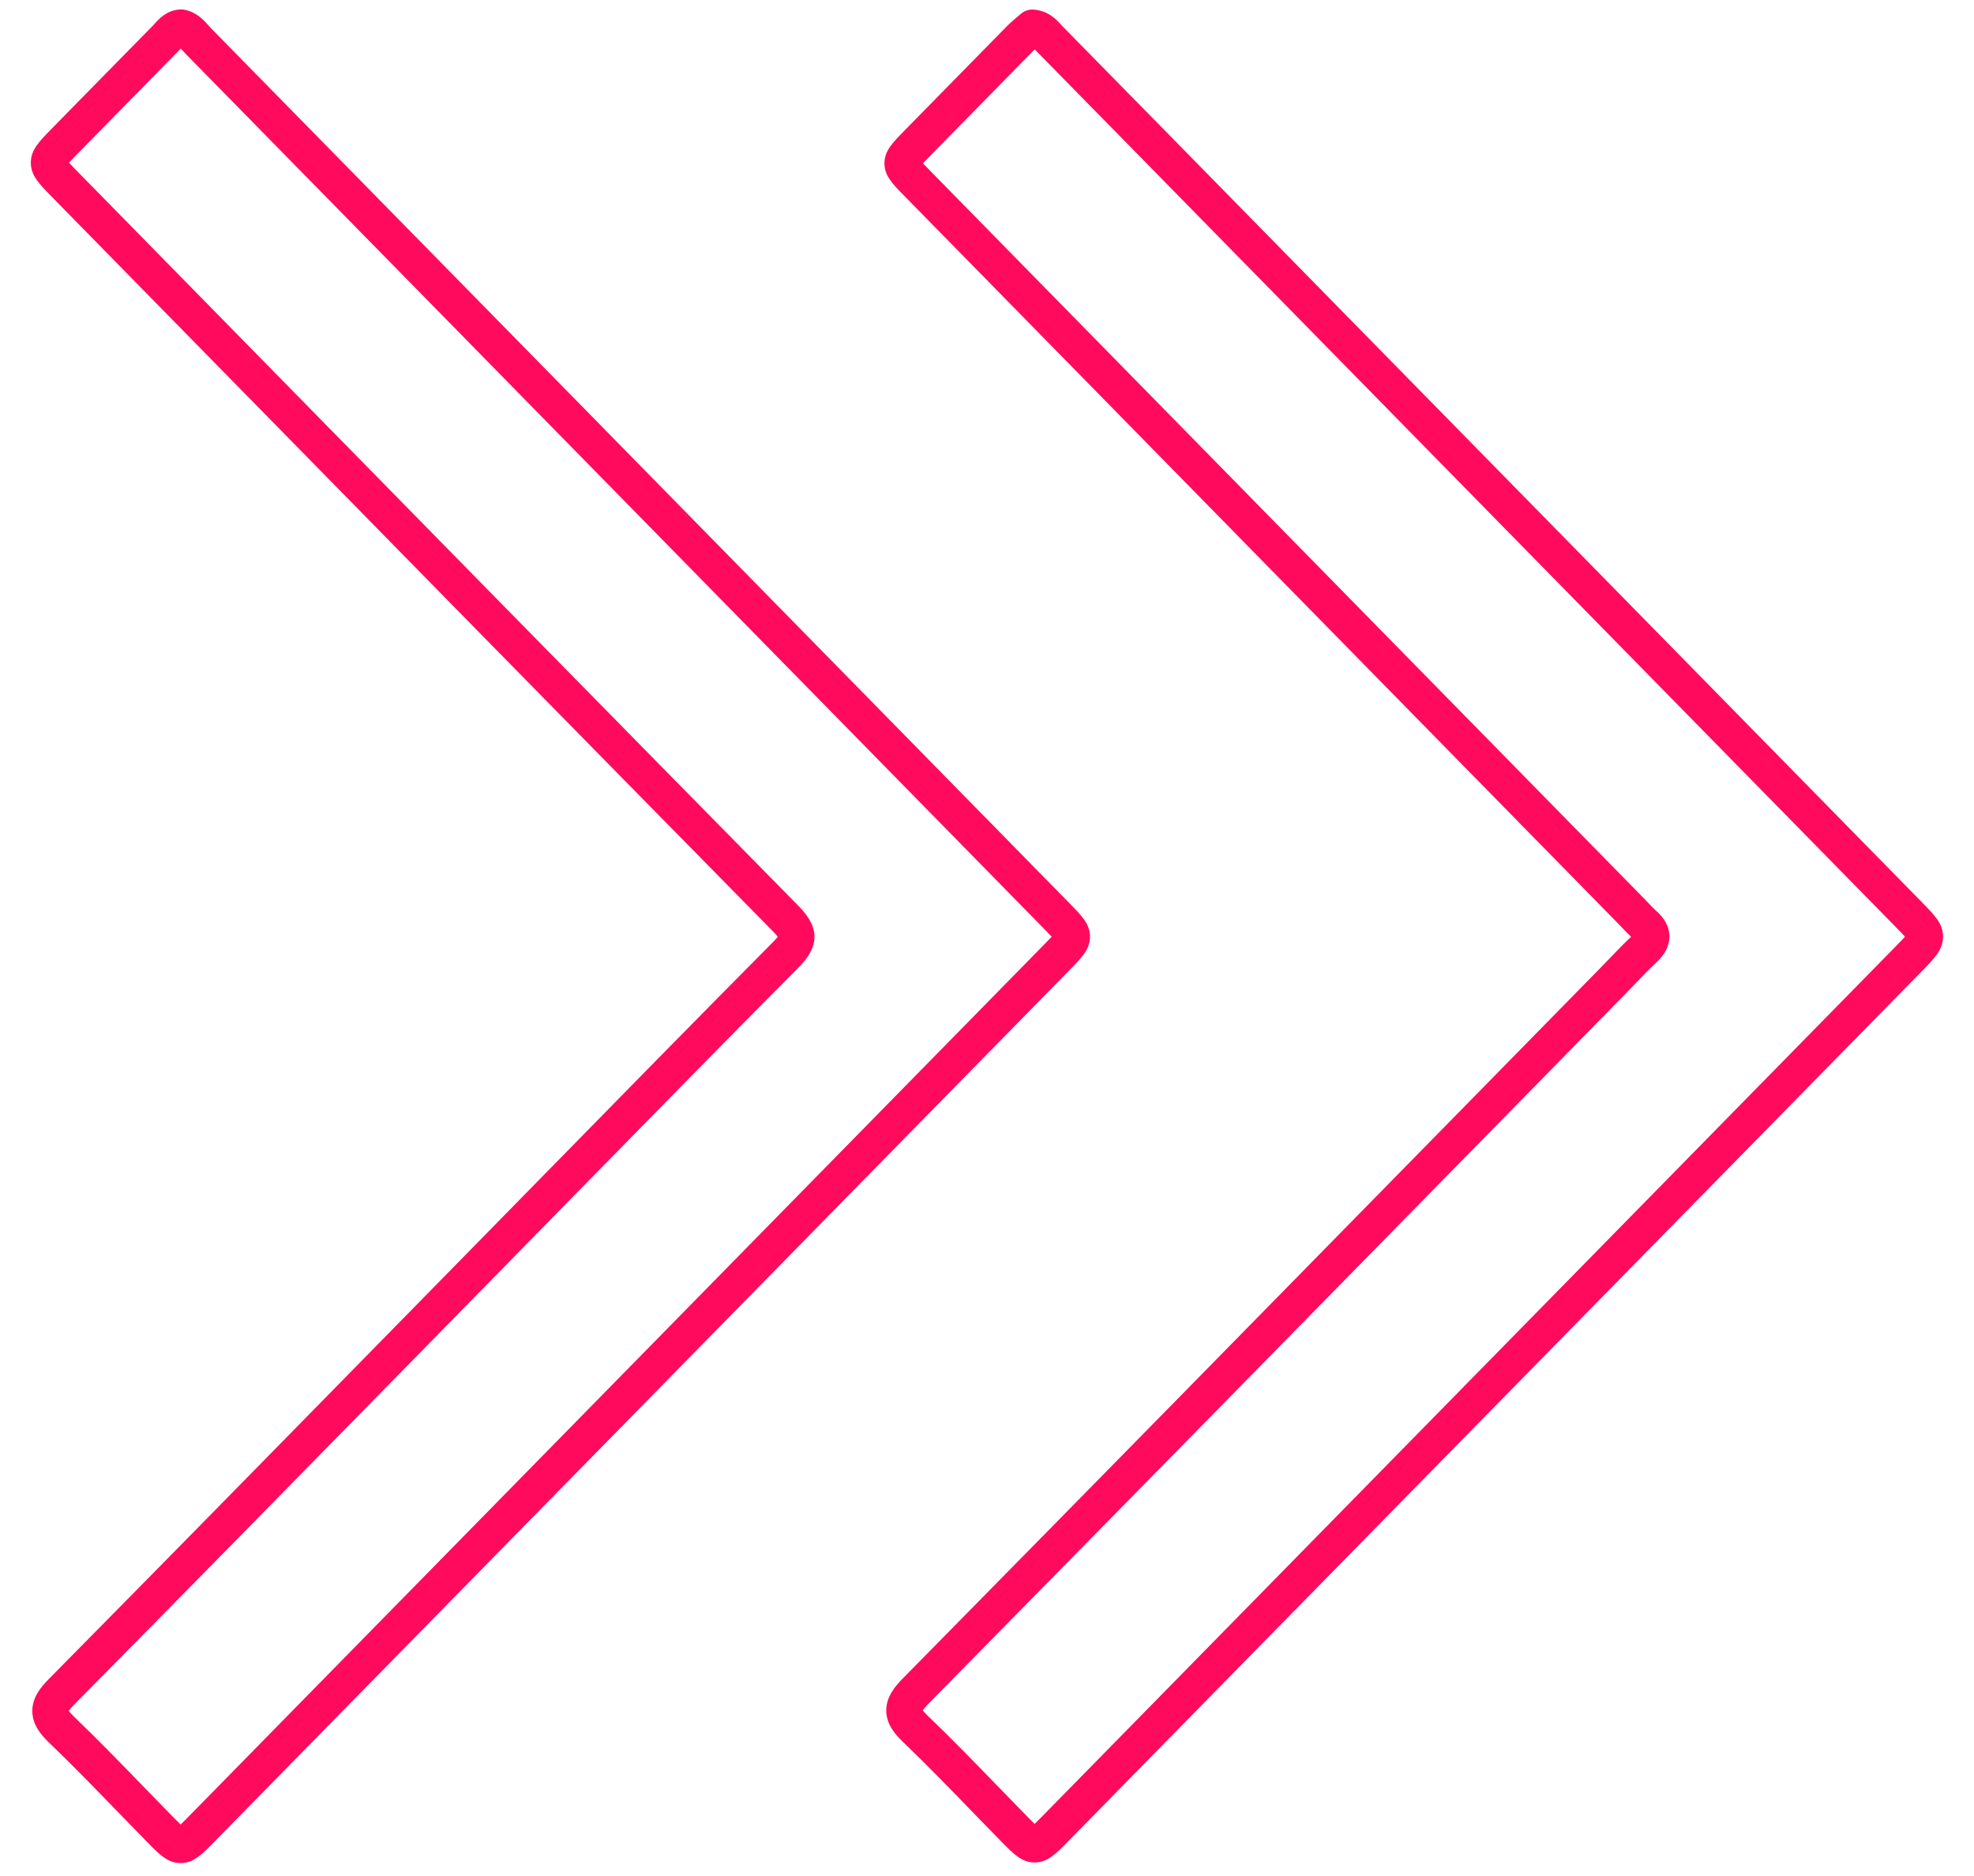 <?xml version="1.0" encoding="UTF-8" standalone="no"?> <svg xmlns="http://www.w3.org/2000/svg" xmlns:xlink="http://www.w3.org/1999/xlink" xmlns:serif="http://www.serif.com/" width="100%" height="100%" viewBox="0 0 18213 17313" xml:space="preserve" style="fill-rule:evenodd;clip-rule:evenodd;stroke-linejoin:round;stroke-miterlimit:2;"> <rect id="Монтажная-область1" serif:id="Монтажная область1" x="0" y="0" width="18211.8" height="17309" style="fill:none;"></rect> <g id="Монтажная-область11" serif:id="Монтажная область1"> <g id="Слой-1" serif:id="Слой 1"> <path d="M634.775,15786.1c6.513,9.496 19.863,26.163 46.375,51.63c221.892,213.108 438.833,436.874 648.608,653.266c87.05,89.754 174.1,179.546 261.65,268.767c25.575,26.058 53.125,54.112 75.175,75.121c22.013,-20.954 49.48,-48.942 74.963,-74.913c2629.9,-2680.7 5259.79,-5361.38 7889.58,-8042.17c25.088,-25.555 52.154,-53.159 72.171,-75.034c-19.617,-21.391 -45.921,-48.212 -70.346,-73.108c-1597.9,-1629.05 -3195.85,-3258.04 -4793.79,-4887l-507.866,-517.763c-857.013,-873.712 -1743.21,-1777.19 -2615.42,-2665.1c-13.904,-14.146 -26.492,-28.383 -37.621,-40.971c-3.075,-3.47 -6.491,-7.325 -10.054,-11.283c-6.579,7.221 -13.192,14.338 -19.946,21.163c-256.908,260.591 -517.554,526.475 -769.6,783.591l-161.754,165.021c-28.212,28.783 -58.767,59.963 -80.279,83.817c20.367,22.45 48.683,51.304 74.862,78.004l1118.21,1140.07c1814.98,1850.59 3691.77,3764.18 5540.75,5643.04c191.979,195.209 192.517,367.88 1.788,559.946c-707.275,712.588 -1421.92,1442.08 -2113.04,2147.57c-227.708,232.446 -455.417,464.863 -683.279,697.154c-285.471,291.004 -570.834,582.1 -856.217,873.209c-993.991,1013.94 -2021.84,2062.43 -3036.96,3089.64c-28.004,28.35 -41.546,46.283 -47.988,56.338m1031.83,1404.25c-118.229,0.016 -191.304,-74.446 -312.396,-197.796c-88.037,-89.725 -175.537,-179.983 -263.054,-270.246c-207.762,-214.287 -422.587,-435.883 -640.191,-644.875c-70.263,-67.45 -151.13,-161.025 -152.78,-286.737c-1.65,-126.492 78.334,-223.855 148.196,-294.55c1014.65,-1026.73 2042.25,-2074.96 3036.03,-3088.68c285.396,-291.129 570.796,-582.258 856.284,-873.3c227.829,-232.22 455.487,-464.6 683.124,-696.995c691.492,-705.85 1406.53,-1435.75 2114.6,-2149.13c20.762,-20.916 32.658,-35.362 39.391,-44.616c-7.029,-9.705 -19.704,-25.175 -42.237,-48.092c-1849.15,-1879.01 -3726.04,-3792.71 -5541.12,-5643.42l-1118.2,-1140.05c-115.258,-117.517 -191.421,-195.154 -189.775,-313.854c1.617,-115.9 74.446,-190.225 195.125,-313.35l161.733,-164.983c252.225,-257.309 513.038,-523.367 770.384,-784.392c5.987,-6.058 11.633,-12.429 17.362,-18.8c40.588,-45.125 108.521,-120.663 230.242,-129.254c15.537,-1.146 31.146,-0.017 46.371,3.246c111.458,23.75 177.675,98.612 221.512,148.141c9.233,10.45 17.967,20.329 25.796,28.284c872.275,888.02 1758.51,1791.53 2615.58,2665.28l507.862,517.762c1597.93,1628.94 3195.89,3257.93 4793.79,4887c112.688,114.879 187.133,190.779 186.579,306.892c-0.537,115.208 -75.279,191.387 -188.404,306.7c-2629.83,2680.85 -5259.71,5361.5 -7889.62,8042.21c-116.788,118.996 -193.925,197.625 -312.171,197.625" style="fill:#ff0a5d;fill-rule:nonzero;"></path> <path d="M8514,15780.8c6.563,9.341 19.529,25.262 44.392,49.062c221.979,212.554 438.629,436.146 648.158,652.363c85.833,88.612 174.617,180.241 262.308,269.583c26.288,26.804 54.638,55.696 77.242,77.188c20.954,-20.071 46.754,-46.371 70.729,-70.834c2625,-2675.5 5249.92,-5351.08 7874.75,-8026.62c30.104,-30.691 62.796,-63.991 84.95,-88.816c-21.929,-24.55 -54.133,-57.38 -83.804,-87.605l-6723.96,-6854.5l-261.042,-266.162c-309.287,-315.4 -629.112,-641.525 -944.233,-961.613c-5.4,-5.487 -10.767,-11.183 -16.129,-16.995c-7.725,7.116 -15.242,14.287 -22.396,21.541c-296.459,300.921 -597.309,607.884 -888.284,904.742l-56.541,57.692c-22.242,22.708 -46.129,47.045 -64.655,67.066c18.021,19.392 41.025,42.863 62.484,64.721l6600.54,6728.92c12.533,12.775 24.825,25.85 37.083,38.937c22.012,23.459 42.796,45.625 62.987,63.125c80.746,69.917 122.517,148.563 124.15,233.7c1.646,85.8 -37.883,167.084 -117.5,241.596c-69.187,64.742 -134.654,132.883 -203.941,205.017c-30.904,32.187 -61.842,64.375 -93.075,96.216c-402.567,410.384 -805.088,820.8 -1207.6,1231.22c-1709.1,1742.64 -3476.39,3544.6 -5217.96,5313.58c-28.092,28.509 -41.946,46.617 -48.662,56.892m1032.41,1403.92c-118.371,0 -192.291,-75.329 -314.775,-200.158c-88.404,-90.084 -177.554,-182.084 -263.766,-271.059c-207.396,-214.025 -421.842,-435.345 -639.326,-643.591c-69.545,-66.579 -149.67,-159.063 -151.525,-284.029c-1.858,-125.73 78.542,-223.784 148.8,-295.138c1741.36,-1768.75 3508.53,-3570.61 5217.54,-5313.12c402.521,-410.433 805.054,-820.833 1207.62,-1231.23c30.396,-31.009 60.538,-62.379 90.658,-93.734c66.563,-69.287 135.313,-140.866 207.725,-209.183c-28.437,-25.762 -53.629,-52.637 -76.179,-76.683c-10.537,-11.25 -21.112,-22.517 -31.891,-33.525l-6600.54,-6728.92c-109.008,-111.108 -181.025,-184.512 -180.379,-298.679c0.641,-113.038 72.966,-186.825 182.462,-298.492l56.529,-57.671c291.113,-297.016 592.117,-604.133 888.992,-905.47c33.388,-33.838 67.204,-62.5 97.033,-87.796c10.955,-9.288 21.388,-18.104 30.85,-26.475c34.671,-30.675 80.555,-45.467 126.65,-40.884c131.788,13.192 200.73,88.888 241.909,134.113c5.158,5.642 10.208,11.267 15.433,16.562c315.471,320.455 635.4,646.705 944.808,962.205l261.025,266.129l6723.96,6854.5c123.316,125.696 197.742,201.562 197.396,321.008c-0.329,118.888 -74.946,194.929 -198.592,320.921c-2624.85,2675.52 -5249.75,5351.08 -7874.71,8026.58c-114.442,116.7 -190.067,193.821 -307.671,193.838" style="fill:#ff0a5d;fill-rule:nonzero;"></path> </g> </g> </svg> 